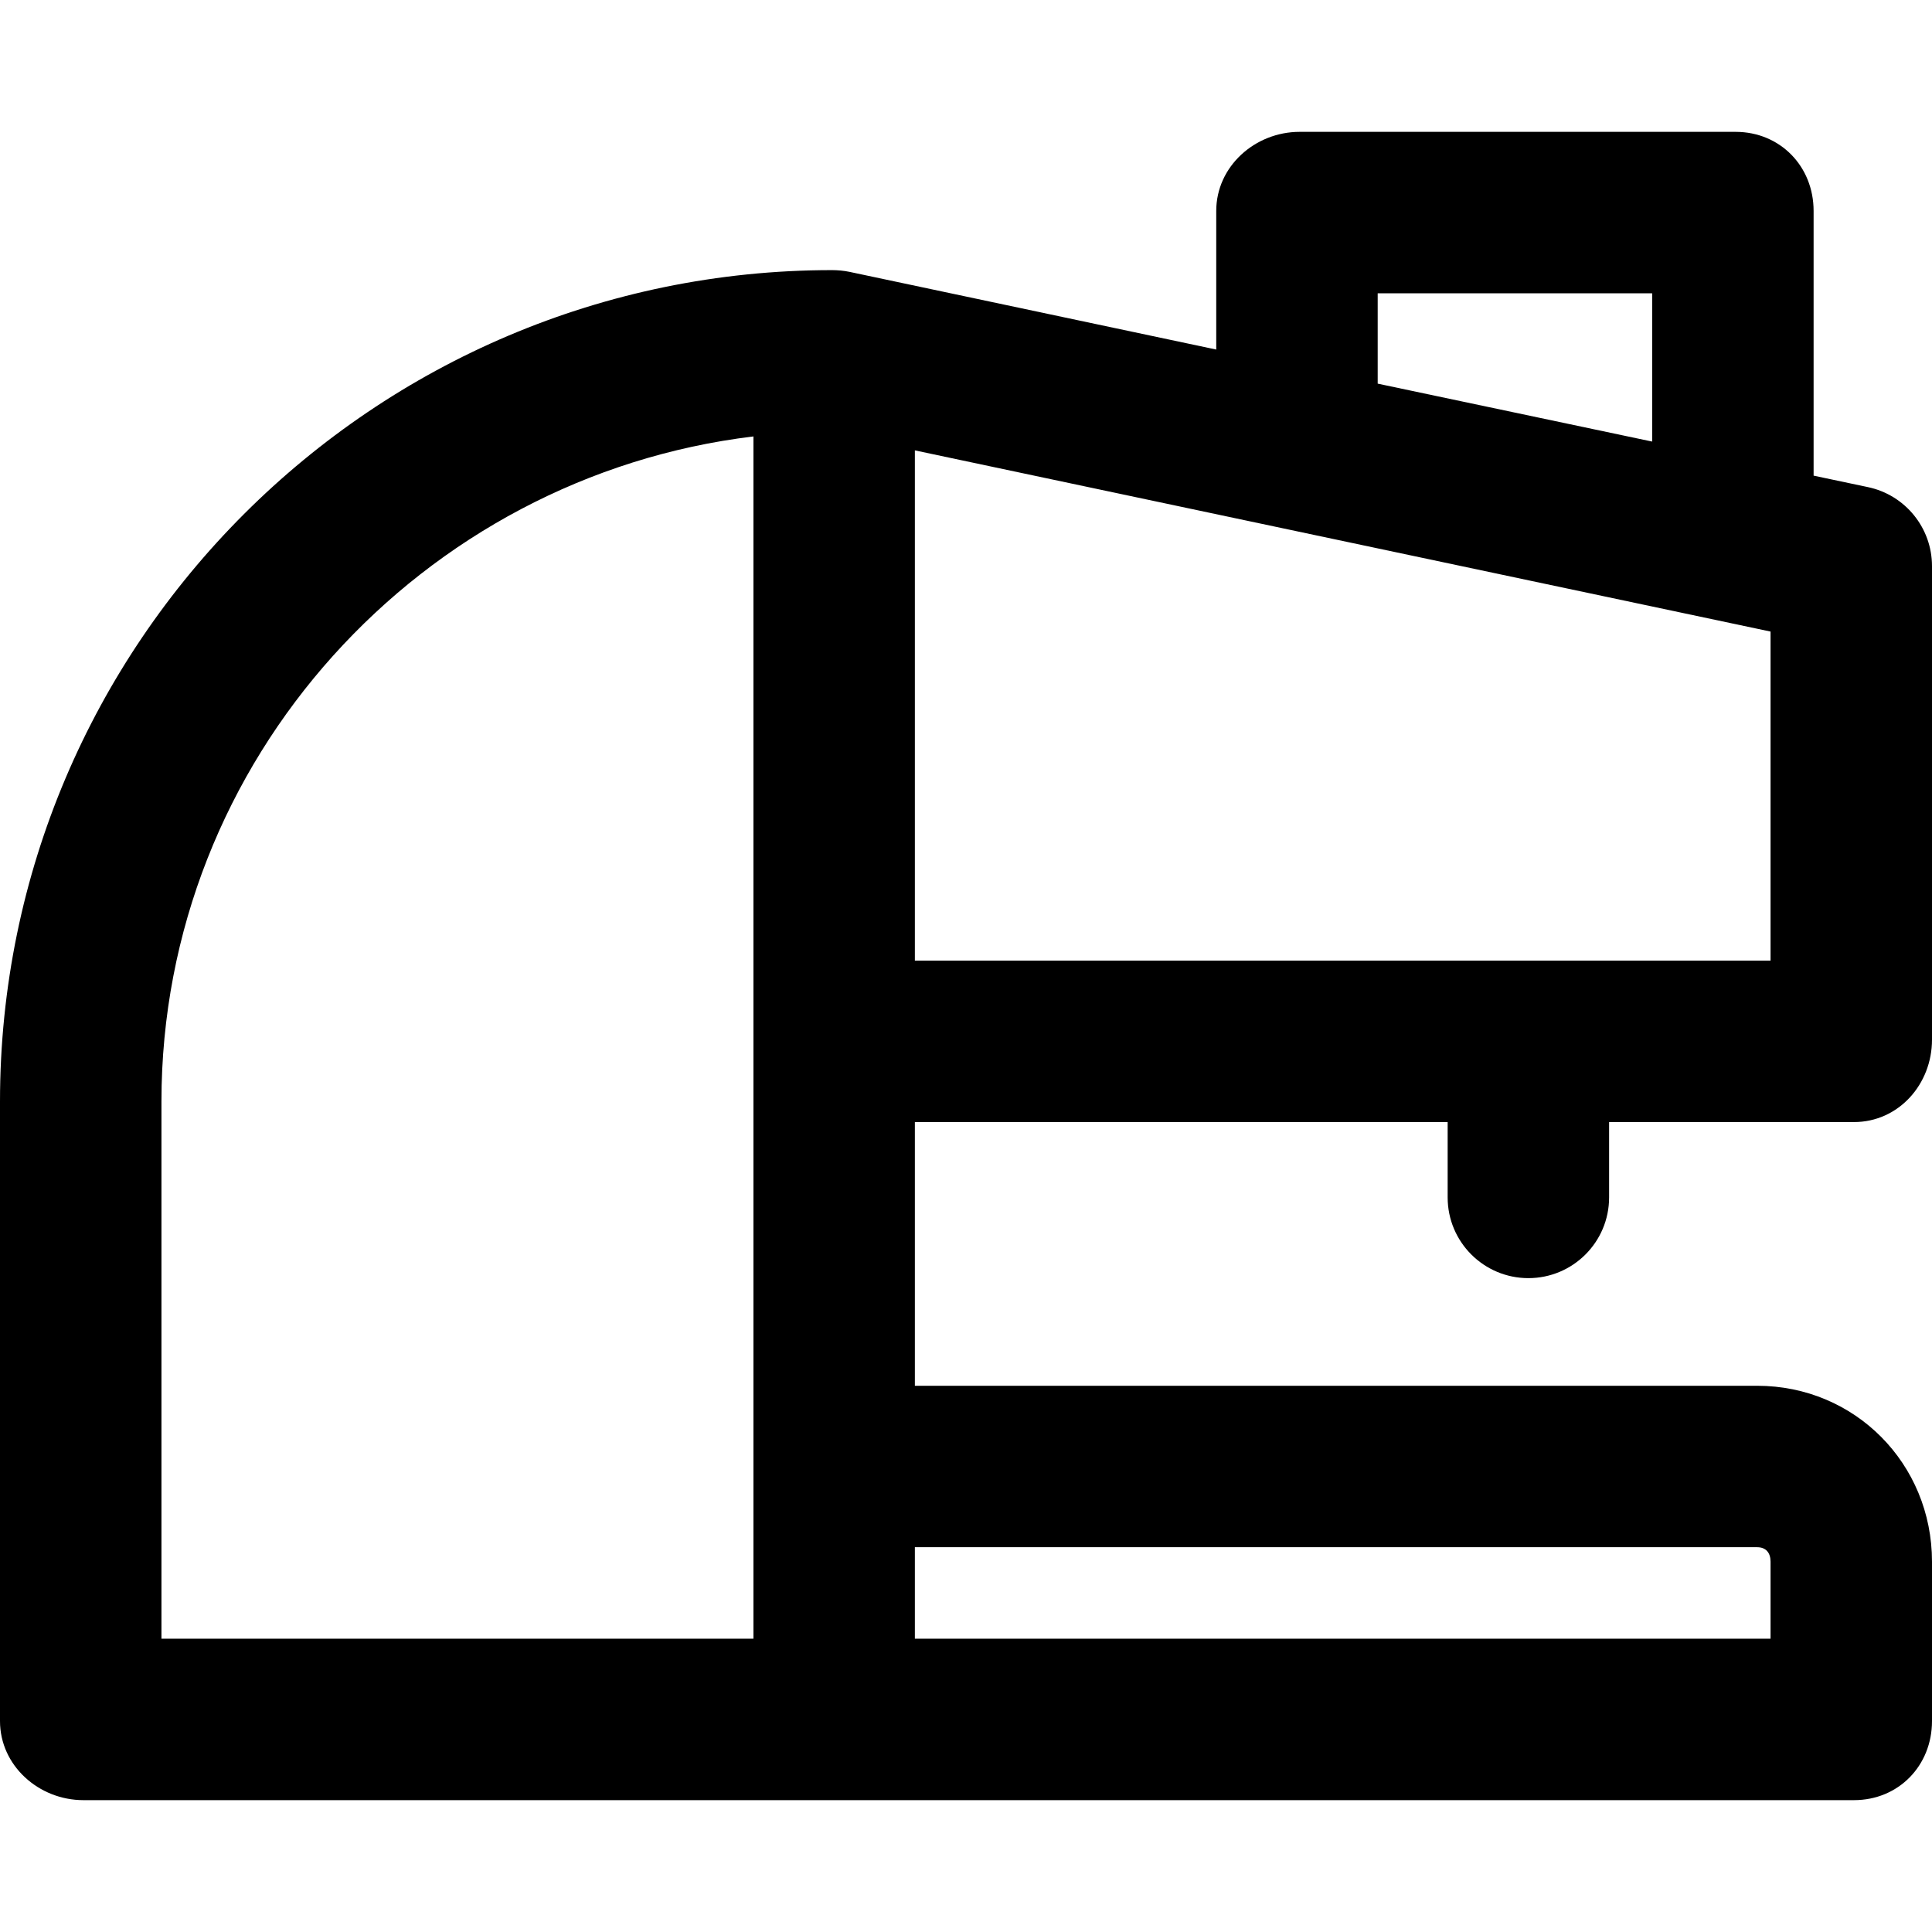 <?xml version="1.0" encoding="iso-8859-1"?>
<!-- Generator: Adobe Illustrator 19.0.0, SVG Export Plug-In . SVG Version: 6.00 Build 0)  -->
<svg version="1.1" id="Layer_1" xmlns="http://www.w3.org/2000/svg" xmlns:xlink="http://www.w3.org/1999/xlink" x="0px" y="0px"
	 viewBox="0 0 512 512" style="enable-background:new 0 0 512 512;" xml:space="preserve">
<g>
	<g>
		<path d="M405.036,338.719c11.815,0,21.393-9.578,21.393-21.393V297.36h64.891c11.815,0,20.68-10.018,20.68-21.833V150.022
			c0-10.112-7.081-18.843-16.974-20.932l-14.402-3.039V55.894c0-11.815-8.865-20.952-20.68-20.952H344.423
			c-11.815,0-22.106,9.138-22.106,20.952v36.741L225.12,72.044c-1.453-0.307-3.112-0.461-4.597-0.461
			C99.026,71.582,0,170.43,0,291.928v164.178c0,11.815,10.291,20.952,22.106,20.952H491.32c11.815,0,20.68-9.138,20.68-20.952
			v-42.239c0-25.951-20.4-46.623-46.351-46.623H242.451V297.36h141.192v19.967C383.643,329.141,393.222,338.719,405.036,338.719z
			 M199.666,434.274H42.786V291.928c0-90.668,69.023-165.671,156.88-176.268V434.274z M465.649,410.029
			c2.359,0,3.565,1.479,3.565,3.838v20.407H242.451v-24.245H465.649z M365.103,77.728h72.735v39.293l-72.735-15.353V77.728z
			 M242.451,254.575V119.355l226.763,48.017v87.203H242.451z"/>
	</g>
</g>
<g>
</g>
<g>
</g>
<g>
</g>
<g>
</g>
<g>
</g>
<g>
</g>
<g>
</g>
<g>
</g>
<g>
</g>
<g>
</g>
<g>
</g>
<g>
</g>
<g>
</g>
<g>
</g>
<g>
</g>
</svg>
